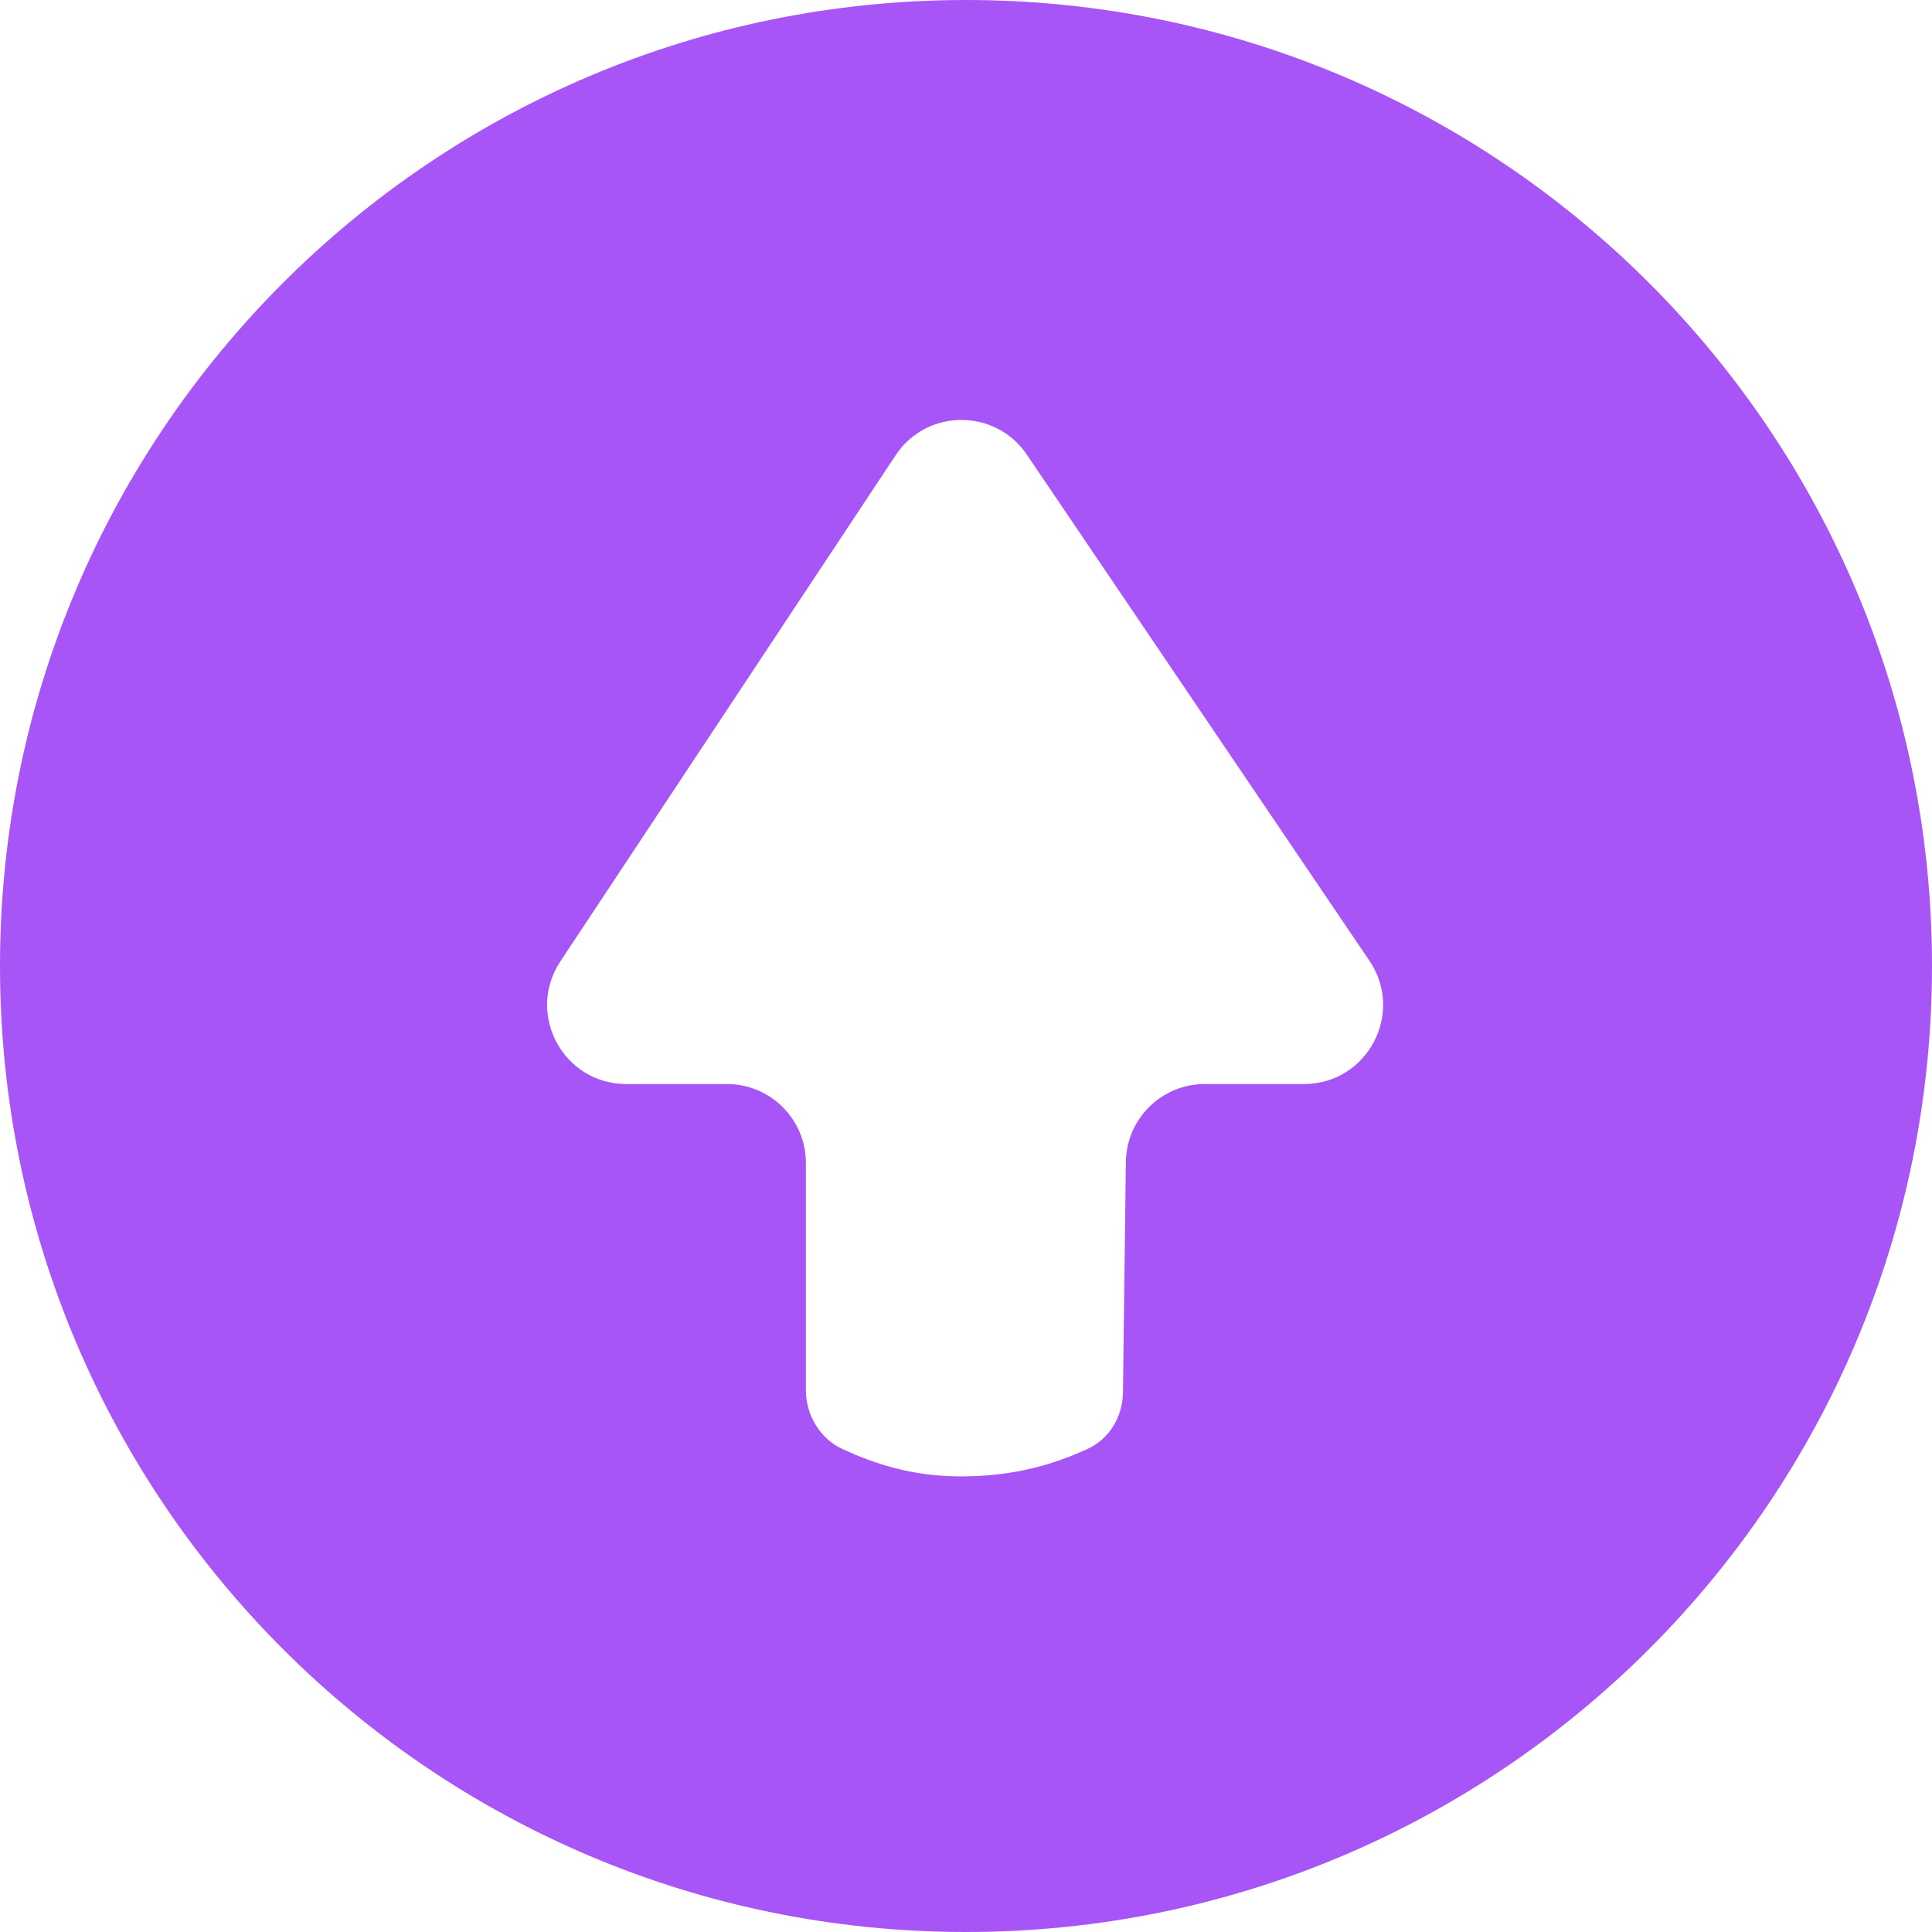 <svg width="250" height="250" viewBox="0 0 250 250" fill="none" xmlns="http://www.w3.org/2000/svg">
<path d="M125 0C194.036 0 250 55.964 250 125C250 194.036 194.036 250 125 250C55.964 250 0 194.036 0 125C0 55.964 55.964 0 125 0ZM132.874 58.834C128.796 52.809 119.907 52.854 115.89 58.919L72.51 124.406C68.009 131.2 72.881 140.271 81.03 140.271H94.061C99.706 140.271 104.282 144.847 104.282 150.491V179.868C104.282 183.134 106.122 186.193 109.095 187.547C112.986 189.32 117.896 191.048 124.318 191.047C131.444 191.045 136.54 189.407 140.757 187.475C143.574 186.183 145.272 183.288 145.311 180.189L145.686 150.363C145.756 144.769 150.311 140.271 155.905 140.271H168.739C176.935 140.271 181.797 131.108 177.203 124.321L132.874 58.834Z" fill="#a855f7"/>
</svg>
